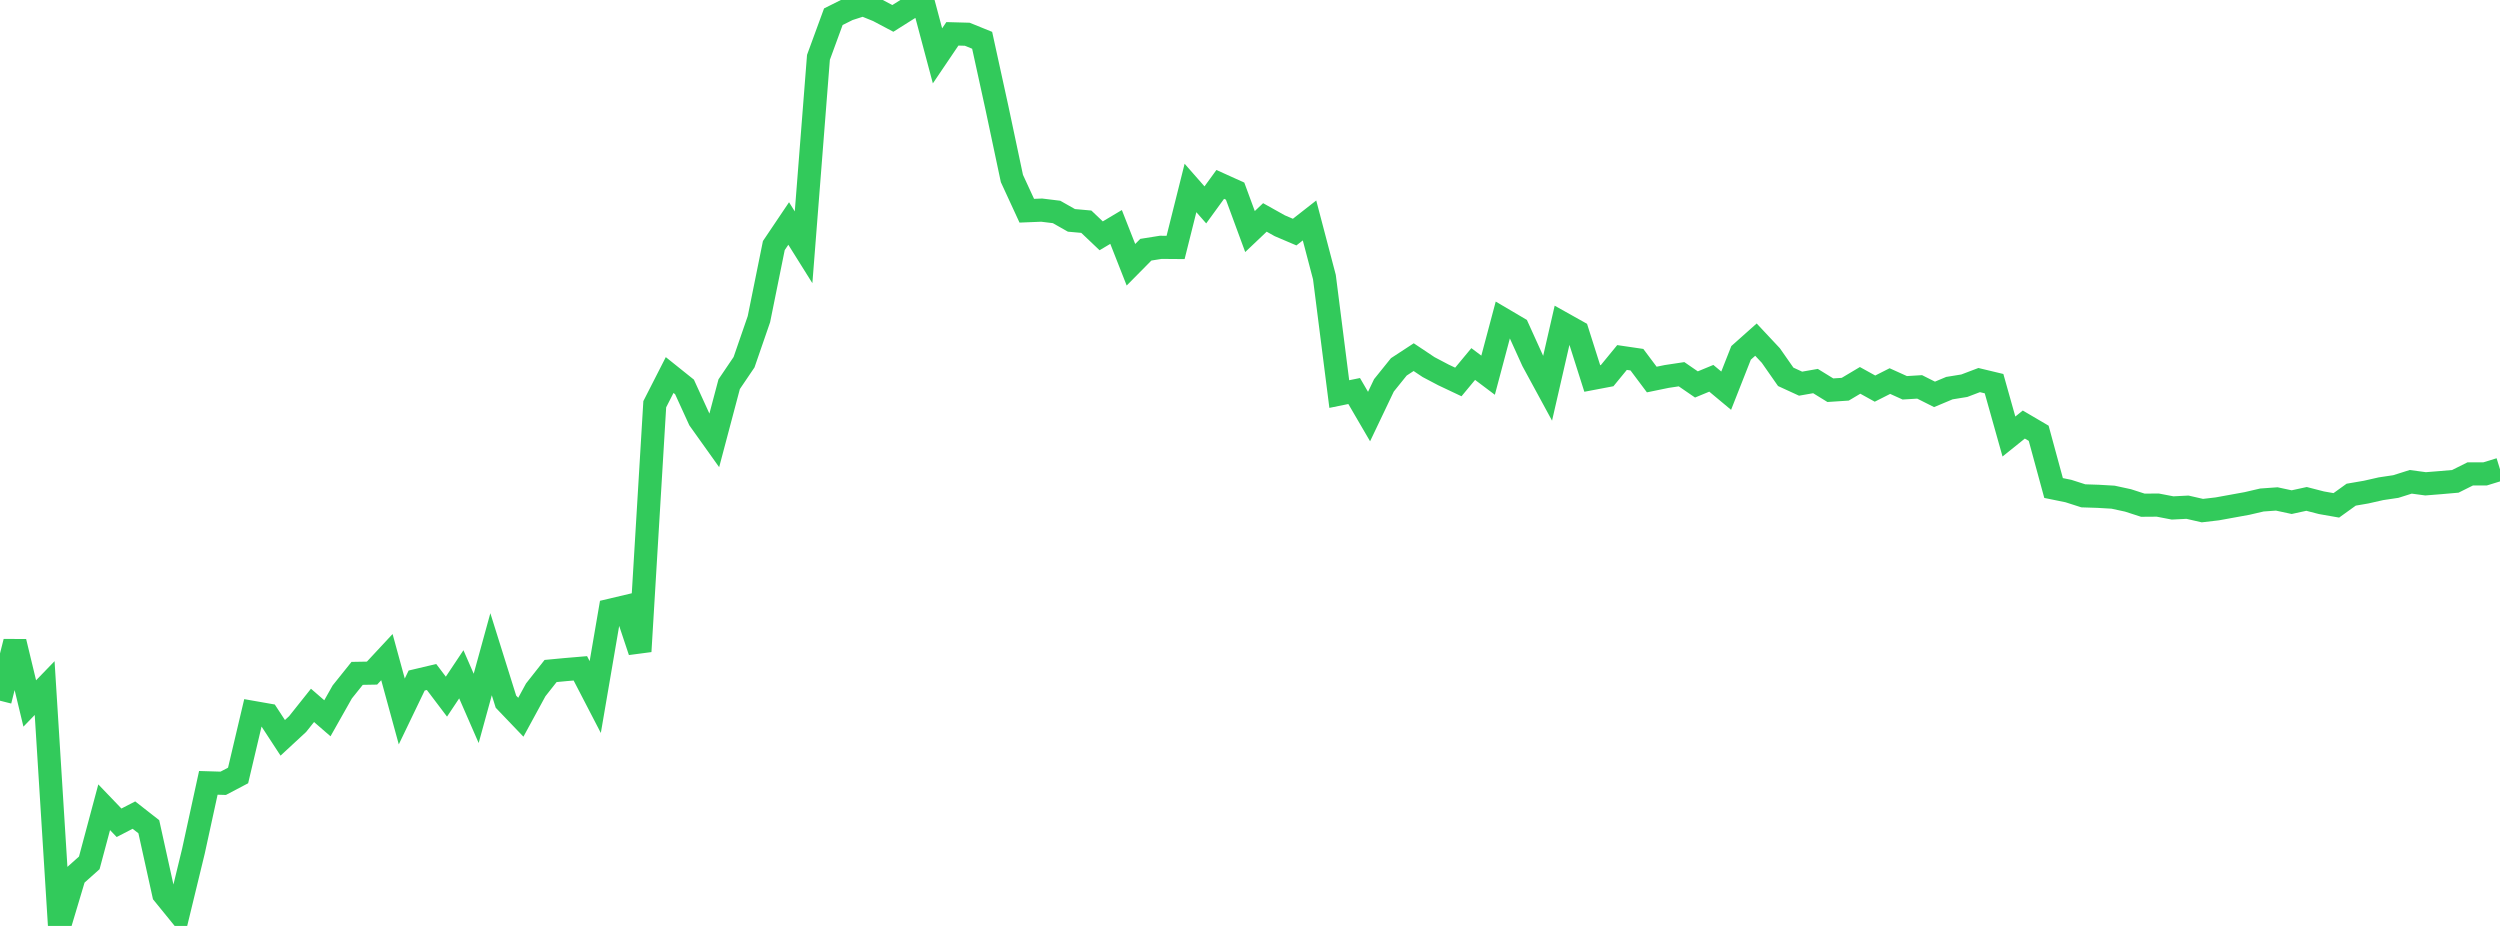 <?xml version="1.0" standalone="no"?>
<!DOCTYPE svg PUBLIC "-//W3C//DTD SVG 1.1//EN" "http://www.w3.org/Graphics/SVG/1.1/DTD/svg11.dtd">

<svg width="135" height="50" viewBox="0 0 135 50" preserveAspectRatio="none" 
  xmlns="http://www.w3.org/2000/svg"
  xmlns:xlink="http://www.w3.org/1999/xlink">


<polyline points="0.0, 37.838 0.804, 34.654 1.607, 37.987 2.411, 37.156 3.214, 50.0 4.018, 47.312 4.821, 46.595 5.625, 43.591 6.429, 44.43 7.232, 44.015 8.036, 44.644 8.839, 48.28 9.643, 49.269 10.446, 45.96 11.25, 42.274 12.054, 42.298 12.857, 41.875 13.661, 38.471 14.464, 38.612 15.268, 39.843 16.071, 39.1 16.875, 38.09 17.679, 38.787 18.482, 37.365 19.286, 36.362 20.089, 36.348 20.893, 35.484 21.696, 38.419 22.5, 36.748 23.304, 36.558 24.107, 37.619 24.911, 36.412 25.714, 38.253 26.518, 35.328 27.321, 37.891 28.125, 38.731 28.929, 37.253 29.732, 36.234 30.536, 36.158 31.339, 36.09 32.143, 37.641 32.946, 32.956 33.75, 32.766 34.554, 35.175 35.357, 21.828 36.161, 20.252 36.964, 20.895 37.768, 22.655 38.571, 23.781 39.375, 20.747 40.179, 19.559 40.982, 17.234 41.786, 13.262 42.589, 12.069 43.393, 13.354 44.196, 3.097 45.0, 0.903 45.804, 0.501 46.607, 0.243 47.411, 0.569 48.214, 0.994 49.018, 0.487 49.821, 0.0 50.625, 3.016 51.429, 1.827 52.232, 1.849 53.036, 2.176 53.839, 5.845 54.643, 9.638 55.446, 11.379 56.25, 11.347 57.054, 11.445 57.857, 11.9 58.661, 11.972 59.464, 12.734 60.268, 12.255 61.071, 14.297 61.875, 13.484 62.679, 13.356 63.482, 13.362 64.286, 10.15 65.089, 11.064 65.893, 9.958 66.696, 10.321 67.5, 12.504 68.304, 11.741 69.107, 12.19 69.911, 12.533 70.714, 11.904 71.518, 14.963 72.321, 21.279 73.125, 21.115 73.929, 22.494 74.732, 20.81 75.536, 19.811 76.339, 19.286 77.143, 19.823 77.946, 20.246 78.75, 20.626 79.554, 19.657 80.357, 20.261 81.161, 17.241 81.964, 17.714 82.768, 19.487 83.571, 20.965 84.375, 17.46 85.179, 17.91 85.982, 20.438 86.786, 20.285 87.589, 19.305 88.393, 19.423 89.196, 20.495 90.0, 20.329 90.804, 20.208 91.607, 20.76 92.411, 20.428 93.214, 21.097 94.018, 19.055 94.821, 18.34 95.625, 19.198 96.429, 20.349 97.232, 20.718 98.036, 20.577 98.839, 21.071 99.643, 21.018 100.446, 20.54 101.25, 20.985 102.054, 20.578 102.857, 20.941 103.661, 20.892 104.464, 21.296 105.268, 20.959 106.071, 20.829 106.875, 20.524 107.679, 20.717 108.482, 23.572 109.286, 22.926 110.089, 23.397 110.893, 26.353 111.696, 26.517 112.5, 26.775 113.304, 26.801 114.107, 26.848 114.911, 27.022 115.714, 27.281 116.518, 27.275 117.321, 27.429 118.125, 27.389 118.929, 27.573 119.732, 27.479 120.536, 27.333 121.339, 27.187 122.143, 27 122.946, 26.943 123.75, 27.116 124.554, 26.941 125.357, 27.148 126.161, 27.289 126.964, 26.712 127.768, 26.574 128.571, 26.392 129.375, 26.272 130.179, 26.018 130.982, 26.126 131.786, 26.062 132.589, 25.992 133.393, 25.59 134.196, 25.59 135.0, 25.343" fill="none" stroke="#32ca5b" stroke-width="1.25"/>

</svg>